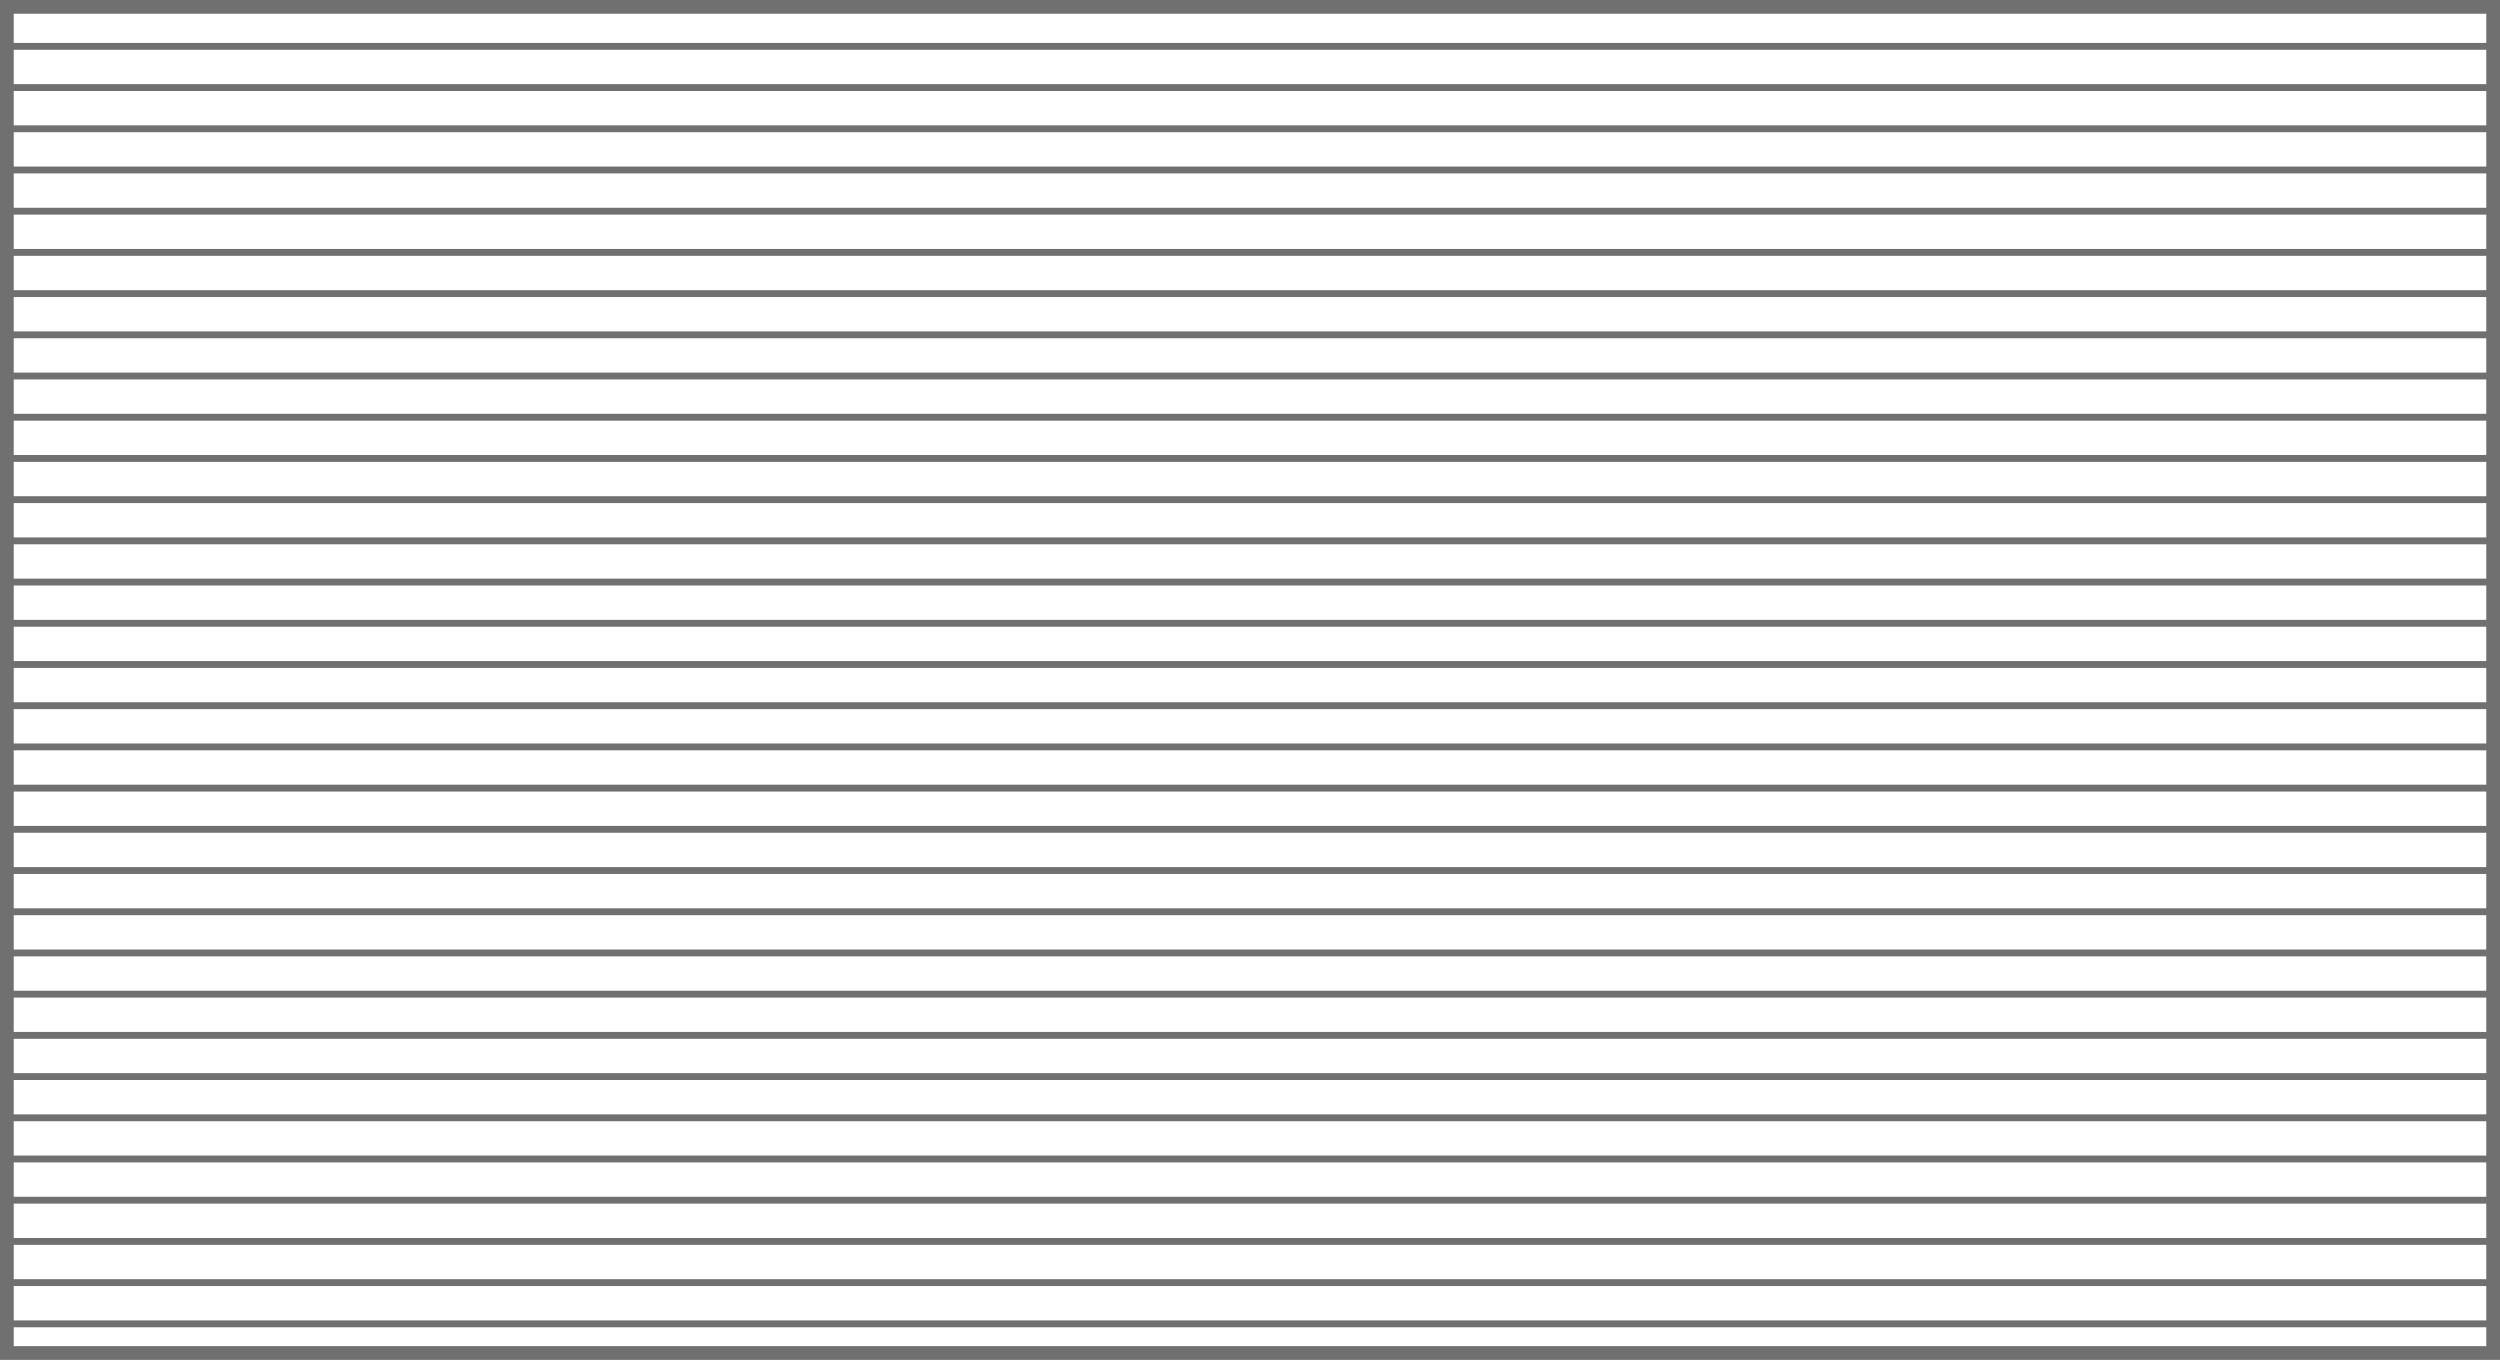 <svg xmlns="http://www.w3.org/2000/svg" width="182" height="99" viewBox="0 0 182 99">
  <g id="mikro2" transform="translate(-1722 -336)">
    <g id="Rectangle_18" data-name="Rectangle 18" transform="translate(1722 336)" fill="none" stroke="#707070" stroke-width="1">
      <rect width="182" height="99" stroke="none"/>
      <rect x="0.5" y="0.5" width="181" height="98" fill="none"/>
    </g>
    <path id="Path_32" data-name="Path 32" d="M3291,198.743h181.056" transform="translate(-1568.609 209.632)" fill="none" stroke="#707070" stroke-width="0.5"/>
    <path id="Path_33" data-name="Path 33" d="M3291,198.743h181.056" transform="translate(-1568.609 185.632)" fill="none" stroke="#707070" stroke-width="0.5"/>
    <path id="Path_34" data-name="Path 34" d="M3291,198.743h181.056" transform="translate(-1568.609 161.632)" fill="none" stroke="#707070" stroke-width="0.5"/>
    <path id="Path_35" data-name="Path 35" d="M3291,198.743h181.056" transform="translate(-1568.609 149.632)" fill="none" stroke="#707070" stroke-width="0.5"/>
    <path id="Path_36" data-name="Path 36" d="M3291,198.743h181.056" transform="translate(-1568.609 173.632)" fill="none" stroke="#707070" stroke-width="0.5"/>
    <path id="Path_37" data-name="Path 37" d="M3291,198.743h181.056" transform="translate(-1568.609 197.632)" fill="none" stroke="#707070" stroke-width="0.5"/>
    <path id="Path_38" data-name="Path 38" d="M3291,198.743h181.056" transform="translate(-1568.609 221.632)" fill="none" stroke="#707070" stroke-width="0.5"/>
    <path id="Path_39" data-name="Path 39" d="M3291,198.743h181.056" transform="translate(-1568.609 143.632)" fill="none" stroke="#707070" stroke-width="0.5"/>
    <path id="Path_40" data-name="Path 40" d="M3291,198.743h181.056" transform="translate(-1568.609 155.632)" fill="none" stroke="#707070" stroke-width="0.5"/>
    <path id="Path_42" data-name="Path 42" d="M3291,198.743h181.056" transform="translate(-1568.609 167.632)" fill="none" stroke="#707070" stroke-width="0.5"/>
    <path id="Path_43" data-name="Path 43" d="M3291,198.743h181.056" transform="translate(-1568.609 179.632)" fill="none" stroke="#707070" stroke-width="0.5"/>
    <path id="Path_44" data-name="Path 44" d="M3291,198.743h181.056" transform="translate(-1568.609 191.632)" fill="none" stroke="#707070" stroke-width="0.5"/>
    <path id="Path_45" data-name="Path 45" d="M3291,198.743h181.056" transform="translate(-1568.609 203.632)" fill="none" stroke="#707070" stroke-width="0.5"/>
    <path id="Path_46" data-name="Path 46" d="M3291,198.743h181.056" transform="translate(-1568.609 215.632)" fill="none" stroke="#707070" stroke-width="0.5"/>
    <path id="Path_47" data-name="Path 47" d="M3291,198.743h181.056" transform="translate(-1568.609 227.632)" fill="none" stroke="#707070" stroke-width="0.5"/>
    <path id="Path_48" data-name="Path 48" d="M3291,198.743h181.056" transform="translate(-1568.609 140.632)" fill="none" stroke="#707070" stroke-width="0.5"/>
    <path id="Path_49" data-name="Path 49" d="M3291,198.743h181.056" transform="translate(-1568.609 146.632)" fill="none" stroke="#707070" stroke-width="0.5"/>
    <path id="Path_50" data-name="Path 50" d="M3291,198.743h181.056" transform="translate(-1568.609 152.632)" fill="none" stroke="#707070" stroke-width="0.5"/>
    <path id="Path_51" data-name="Path 51" d="M3291,198.743h181.056" transform="translate(-1568.609 158.632)" fill="none" stroke="#707070" stroke-width="0.5"/>
    <path id="Path_52" data-name="Path 52" d="M3291,198.743h181.056" transform="translate(-1568.609 164.632)" fill="none" stroke="#707070" stroke-width="0.5"/>
    <path id="Path_53" data-name="Path 53" d="M3291,198.743h181.056" transform="translate(-1568.609 170.632)" fill="none" stroke="#707070" stroke-width="0.5"/>
    <path id="Path_54" data-name="Path 54" d="M3291,198.743h181.056" transform="translate(-1568.609 176.632)" fill="none" stroke="#707070" stroke-width="0.5"/>
    <path id="Path_55" data-name="Path 55" d="M3291,198.743h181.056" transform="translate(-1568.609 182.632)" fill="none" stroke="#707070" stroke-width="0.5"/>
    <path id="Path_56" data-name="Path 56" d="M3291,198.743h181.056" transform="translate(-1568.609 188.632)" fill="none" stroke="#707070" stroke-width="0.5"/>
    <path id="Path_57" data-name="Path 57" d="M3291,198.743h181.056" transform="translate(-1568.609 194.632)" fill="none" stroke="#707070" stroke-width="0.5"/>
    <path id="Path_58" data-name="Path 58" d="M3291,198.743h181.056" transform="translate(-1568.609 200.632)" fill="none" stroke="#707070" stroke-width="0.5"/>
    <path id="Path_59" data-name="Path 59" d="M3291,198.743h181.056" transform="translate(-1568.609 206.632)" fill="none" stroke="#707070" stroke-width="0.5"/>
    <path id="Path_60" data-name="Path 60" d="M3291,198.743h181.056" transform="translate(-1568.609 212.632)" fill="none" stroke="#707070" stroke-width="0.5"/>
    <path id="Path_61" data-name="Path 61" d="M3291,198.743h181.056" transform="translate(-1568.609 218.632)" fill="none" stroke="#707070" stroke-width="0.5"/>
    <path id="Path_62" data-name="Path 62" d="M3291,198.743h181.056" transform="translate(-1568.609 224.632)" fill="none" stroke="#707070" stroke-width="0.5"/>
    <path id="Path_63" data-name="Path 63" d="M3291,198.743h181.056" transform="translate(-1568.609 230.632)" fill="none" stroke="#707070" stroke-width="0.5"/>
    <path id="Path_64" data-name="Path 64" d="M3291,198.743h181.056" transform="translate(-1568.609 233.632)" fill="none" stroke="#707070" stroke-width="0.5"/>
  </g>
</svg>
